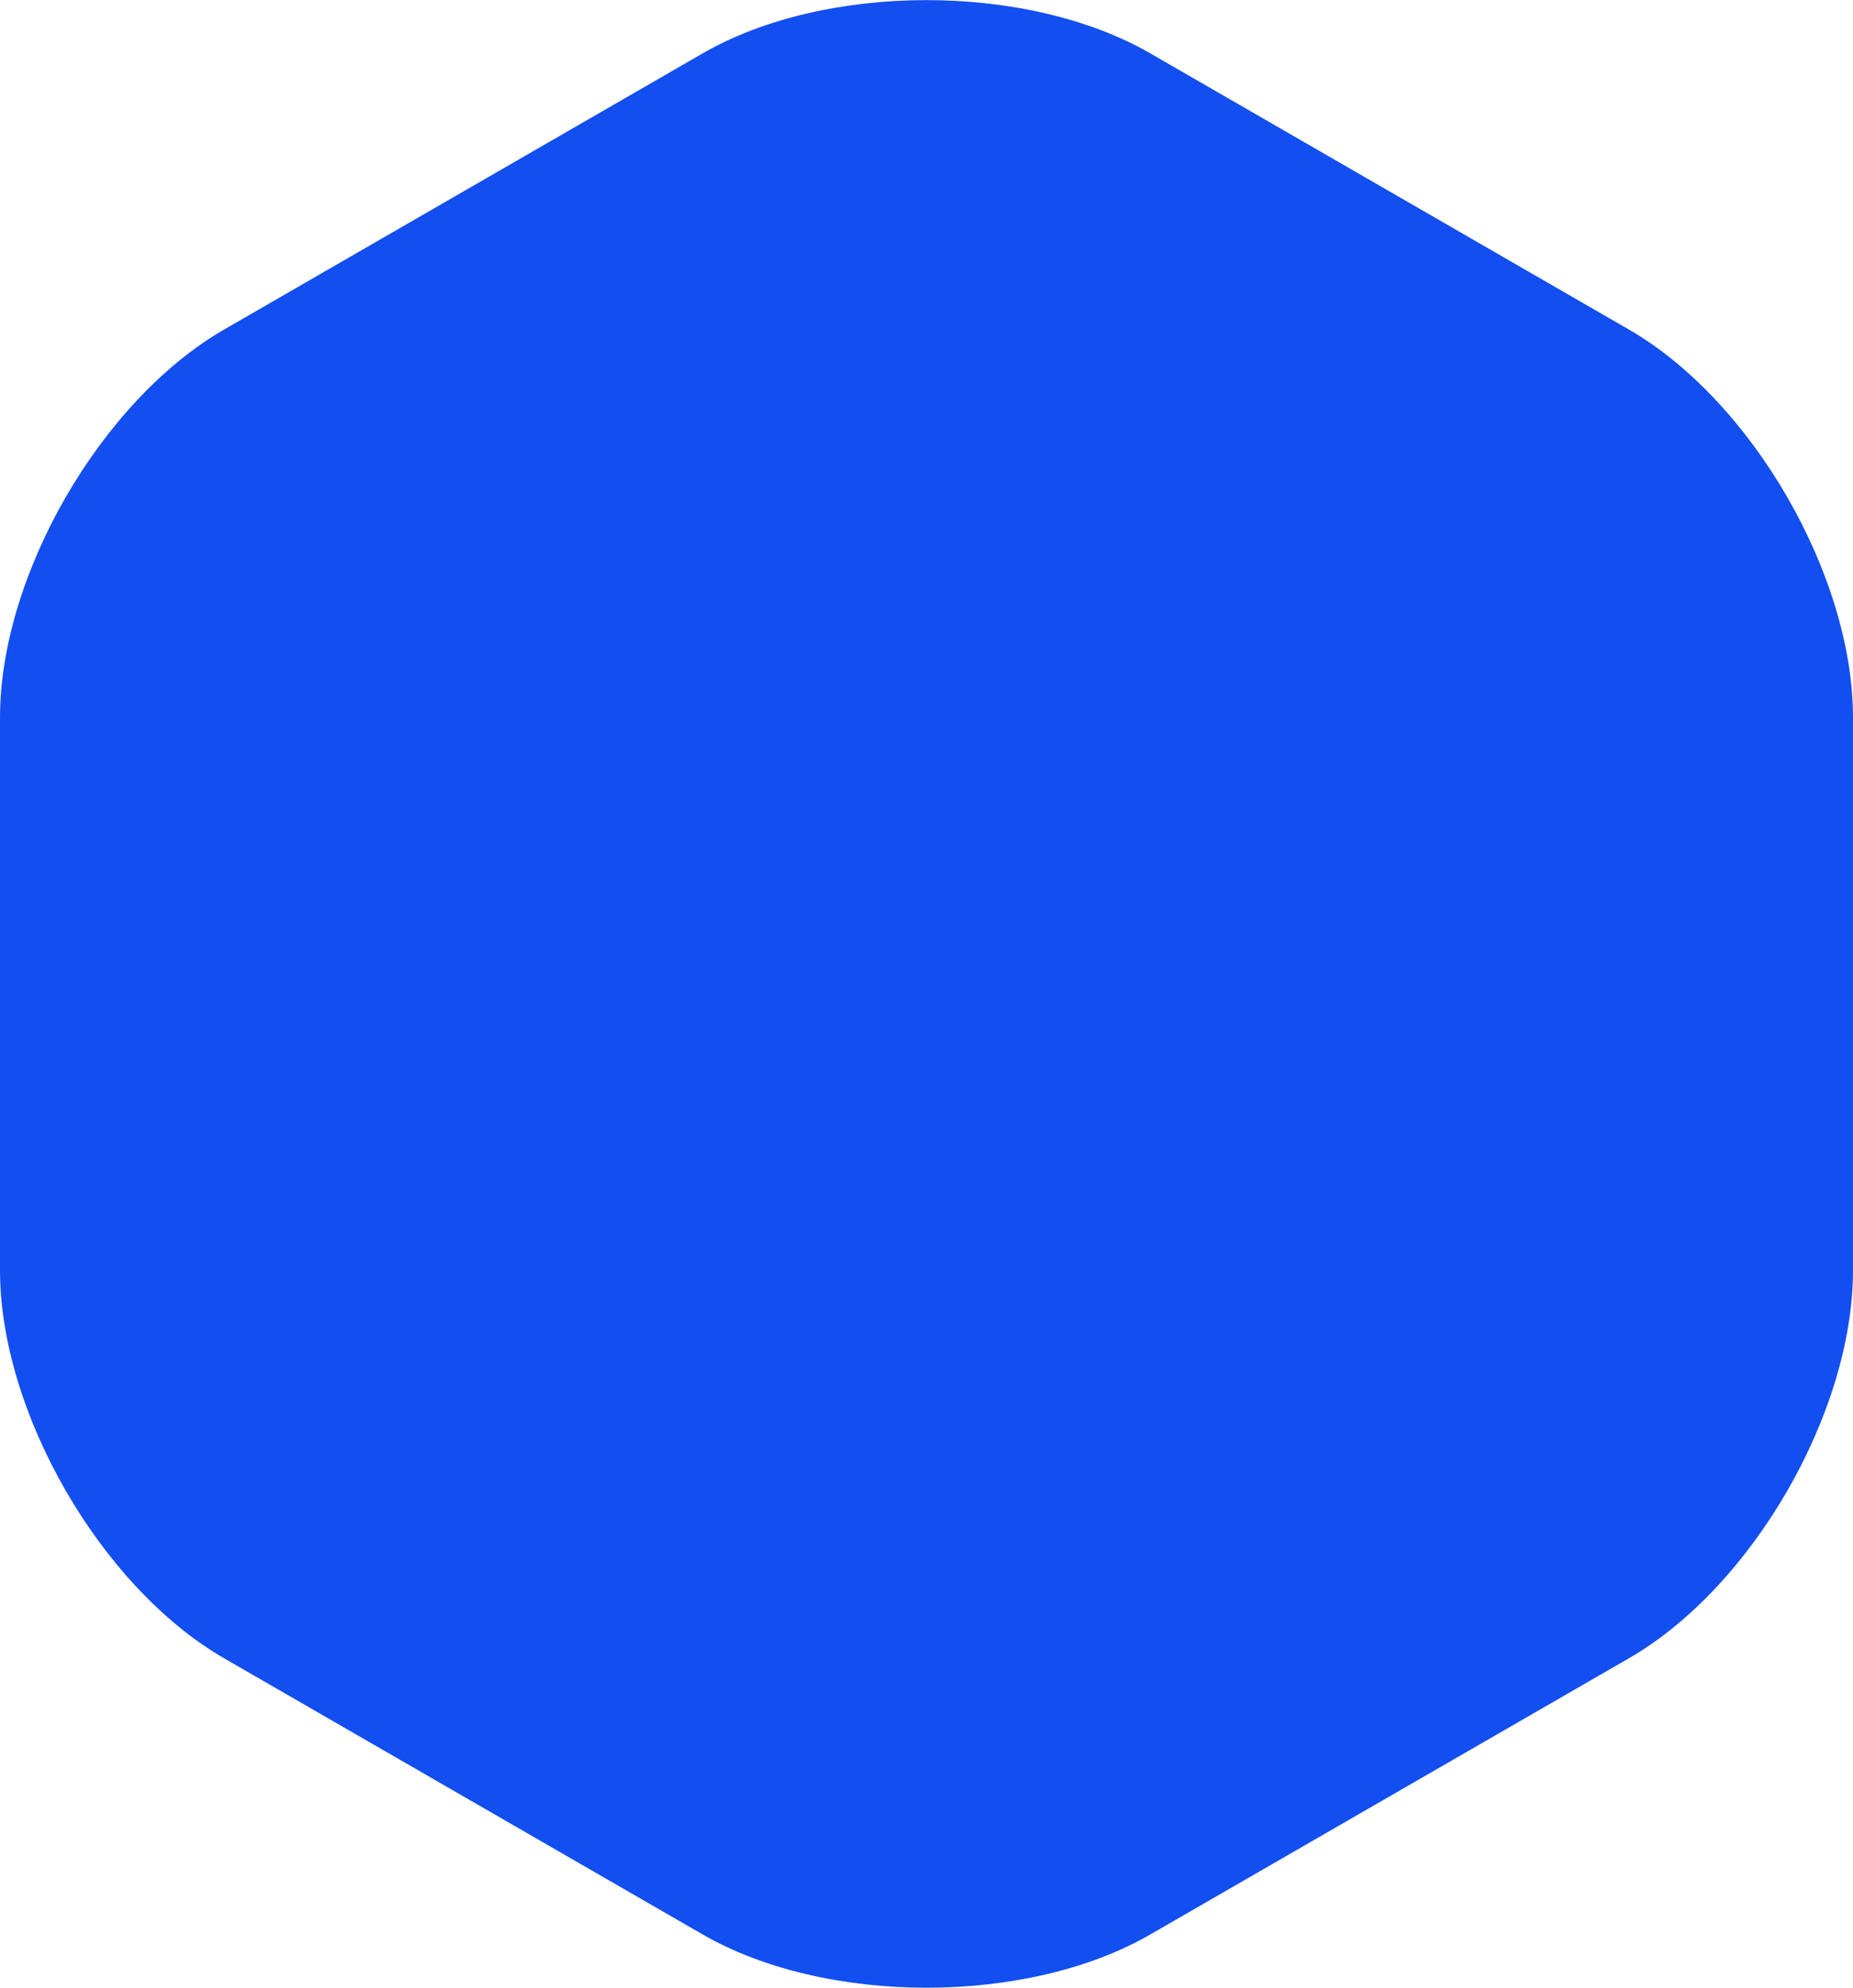 <?xml version="1.0" encoding="UTF-8"?> <svg xmlns="http://www.w3.org/2000/svg" viewBox="0 0 85.96 92.21"> <defs> <style>.cls-1{fill:#134ef0;}</style> </defs> <title>blueshape</title> <g id="Layer_2" data-name="Layer 2"> <g id="Layer_1-2" data-name="Layer 1"> <path class="cls-1" d="M75.57,76.92c5.72-3.3,10.39-11.4,10.39-18V33.29c0-6.6-4.68-14.7-10.39-18L53.37,2.48c-5.72-3.3-15.07-3.3-20.78,0L10.39,15.29C4.68,18.59,0,26.69,0,33.29V58.92c0,6.6,4.68,14.7,10.39,18L32.59,89.73c5.72,3.3,15.07,3.3,20.78,0Z"></path> </g> </g> </svg> 